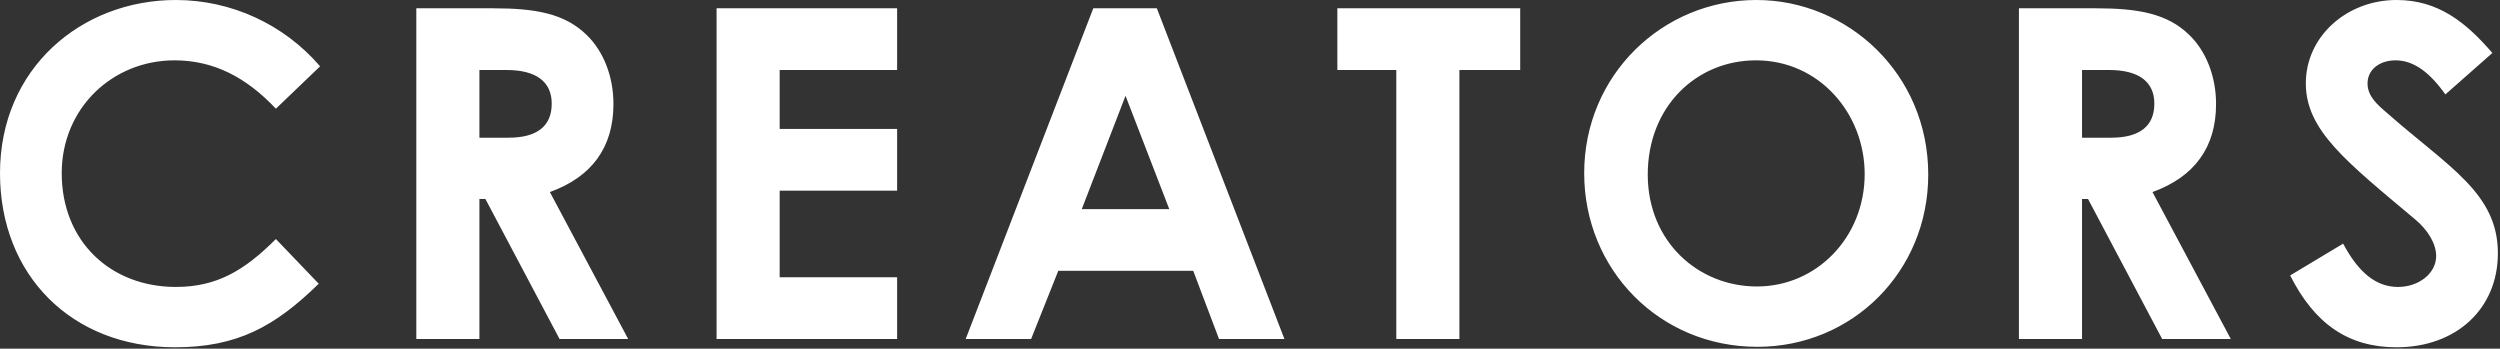 <?xml version="1.0" encoding="UTF-8"?>
<svg width="380" height="53" viewbox="0 0 380 53" version="1.1" xmlns="http://www.w3.org/2000/svg" xmlns:xlink="http://www.w3.org/1999/xlink">
    <rect width="100%" height="100%" fill="#333333" stroke="none"/>
    <title>creators</title>
    <g id="Page-1" stroke="none" stroke-width="1" fill="none" fill-rule="evenodd">
        <g id="sony2021_lp_pc" transform="translate(-530, -2446)" fill="#FFFFFF">
            <g id="creators-ttl" transform="translate(530, 2412)">
                <path d="M356.156,71.034 C358.467,75.375 361.127,77.615 364.487,77.615 C367.707,77.615 370.298,75.514 370.298,72.925 C370.298,71.104 369.107,69.004 367.077,67.324 C356.646,58.573 350.485,53.812 350.485,46.672 C350.485,39.531 356.716,34 364.277,34 C370.647,34 374.847,37.43 378.839,42.051 L371.697,48.352 C369.317,44.992 366.867,43.171 364.136,43.171 C361.616,43.171 359.866,44.641 359.866,46.672 C359.866,48.632 361.337,49.892 362.806,51.152 C372.187,59.413 379.678,63.333 379.678,72.504 C379.678,80.905 373.378,86.786 364.277,86.786 C356.926,86.786 351.815,83.216 348.105,75.865 L356.156,71.034 Z M316.468,54.932 L320.879,54.932 C325.219,54.932 327.46,53.182 327.46,49.752 C327.46,46.462 325.149,44.641 320.598,44.641 L316.468,44.641 L316.468,54.932 Z M306.878,35.261 L318.568,35.261 C324.939,35.261 329.42,36.031 332.78,39.321 C335.301,41.771 336.841,45.552 336.841,49.822 C336.841,56.403 333.551,60.883 327.179,63.193 L339.081,85.526 L328.649,85.526 L317.379,64.243 L316.468,64.243 L316.468,85.526 L306.878,85.526 L306.878,35.261 Z M250.458,60.533 C250.458,70.754 258.159,77.545 267.05,77.545 C276.15,77.545 283.431,70.054 283.431,60.463 C283.431,51.222 276.501,43.171 266.91,43.171 C257.879,43.171 250.458,50.172 250.458,60.533 L250.458,60.533 Z M293.093,60.533 C293.093,75.305 281.541,86.716 267.12,86.716 C252.208,86.716 240.797,74.955 240.797,60.323 C240.797,45.411 252.698,34 266.979,34 C280.842,34 293.093,45.201 293.093,60.533 L293.093,60.533 Z M203.278,35.261 L231.07,35.261 L231.07,44.641 L221.83,44.641 L221.83,85.526 L212.239,85.526 L212.239,44.641 L203.278,44.641 L203.278,35.261 Z M171.08,48.562 L164.429,65.784 L177.73,65.784 L171.08,48.562 Z M166.179,35.261 L175.841,35.261 L195.232,85.526 L185.292,85.526 L181.371,75.165 L160.859,75.165 L156.728,85.526 L146.787,85.526 L166.179,35.261 Z M108.919,35.261 L136.362,35.261 L136.362,44.641 L118.51,44.641 L118.51,53.602 L136.362,53.602 L136.362,62.983 L118.51,62.983 L118.51,76.145 L136.362,76.145 L136.362,85.526 L108.919,85.526 L108.919,35.261 Z M72.871,54.932 L77.281,54.932 C81.622,54.932 83.862,53.182 83.862,49.752 C83.862,46.462 81.552,44.641 77.001,44.641 L72.871,44.641 L72.871,54.932 Z M63.28,35.261 L74.97,35.261 C81.342,35.261 85.822,36.031 89.182,39.321 C91.703,41.771 93.243,45.552 93.243,49.822 C93.243,56.403 89.953,60.883 83.582,63.193 L95.483,85.526 L85.052,85.526 L73.781,64.243 L72.871,64.243 L72.871,85.526 L63.28,85.526 L63.28,35.261 Z M48.445,77.125 C41.794,83.636 36.053,86.786 26.602,86.786 C10.85,86.786 0,75.795 0,60.323 C0,44.431 12.321,34 26.742,34 C35.073,34 43.124,37.64 48.655,44.081 L41.934,50.522 C37.384,45.691 32.413,43.171 26.532,43.171 C17.081,43.171 9.381,50.452 9.381,60.323 C9.381,70.684 16.802,77.615 26.742,77.615 C32.973,77.615 37.174,75.095 41.934,70.334 L48.445,77.125 Z" id="creators"/>
            </g>
        </g>
    </g>
</svg>